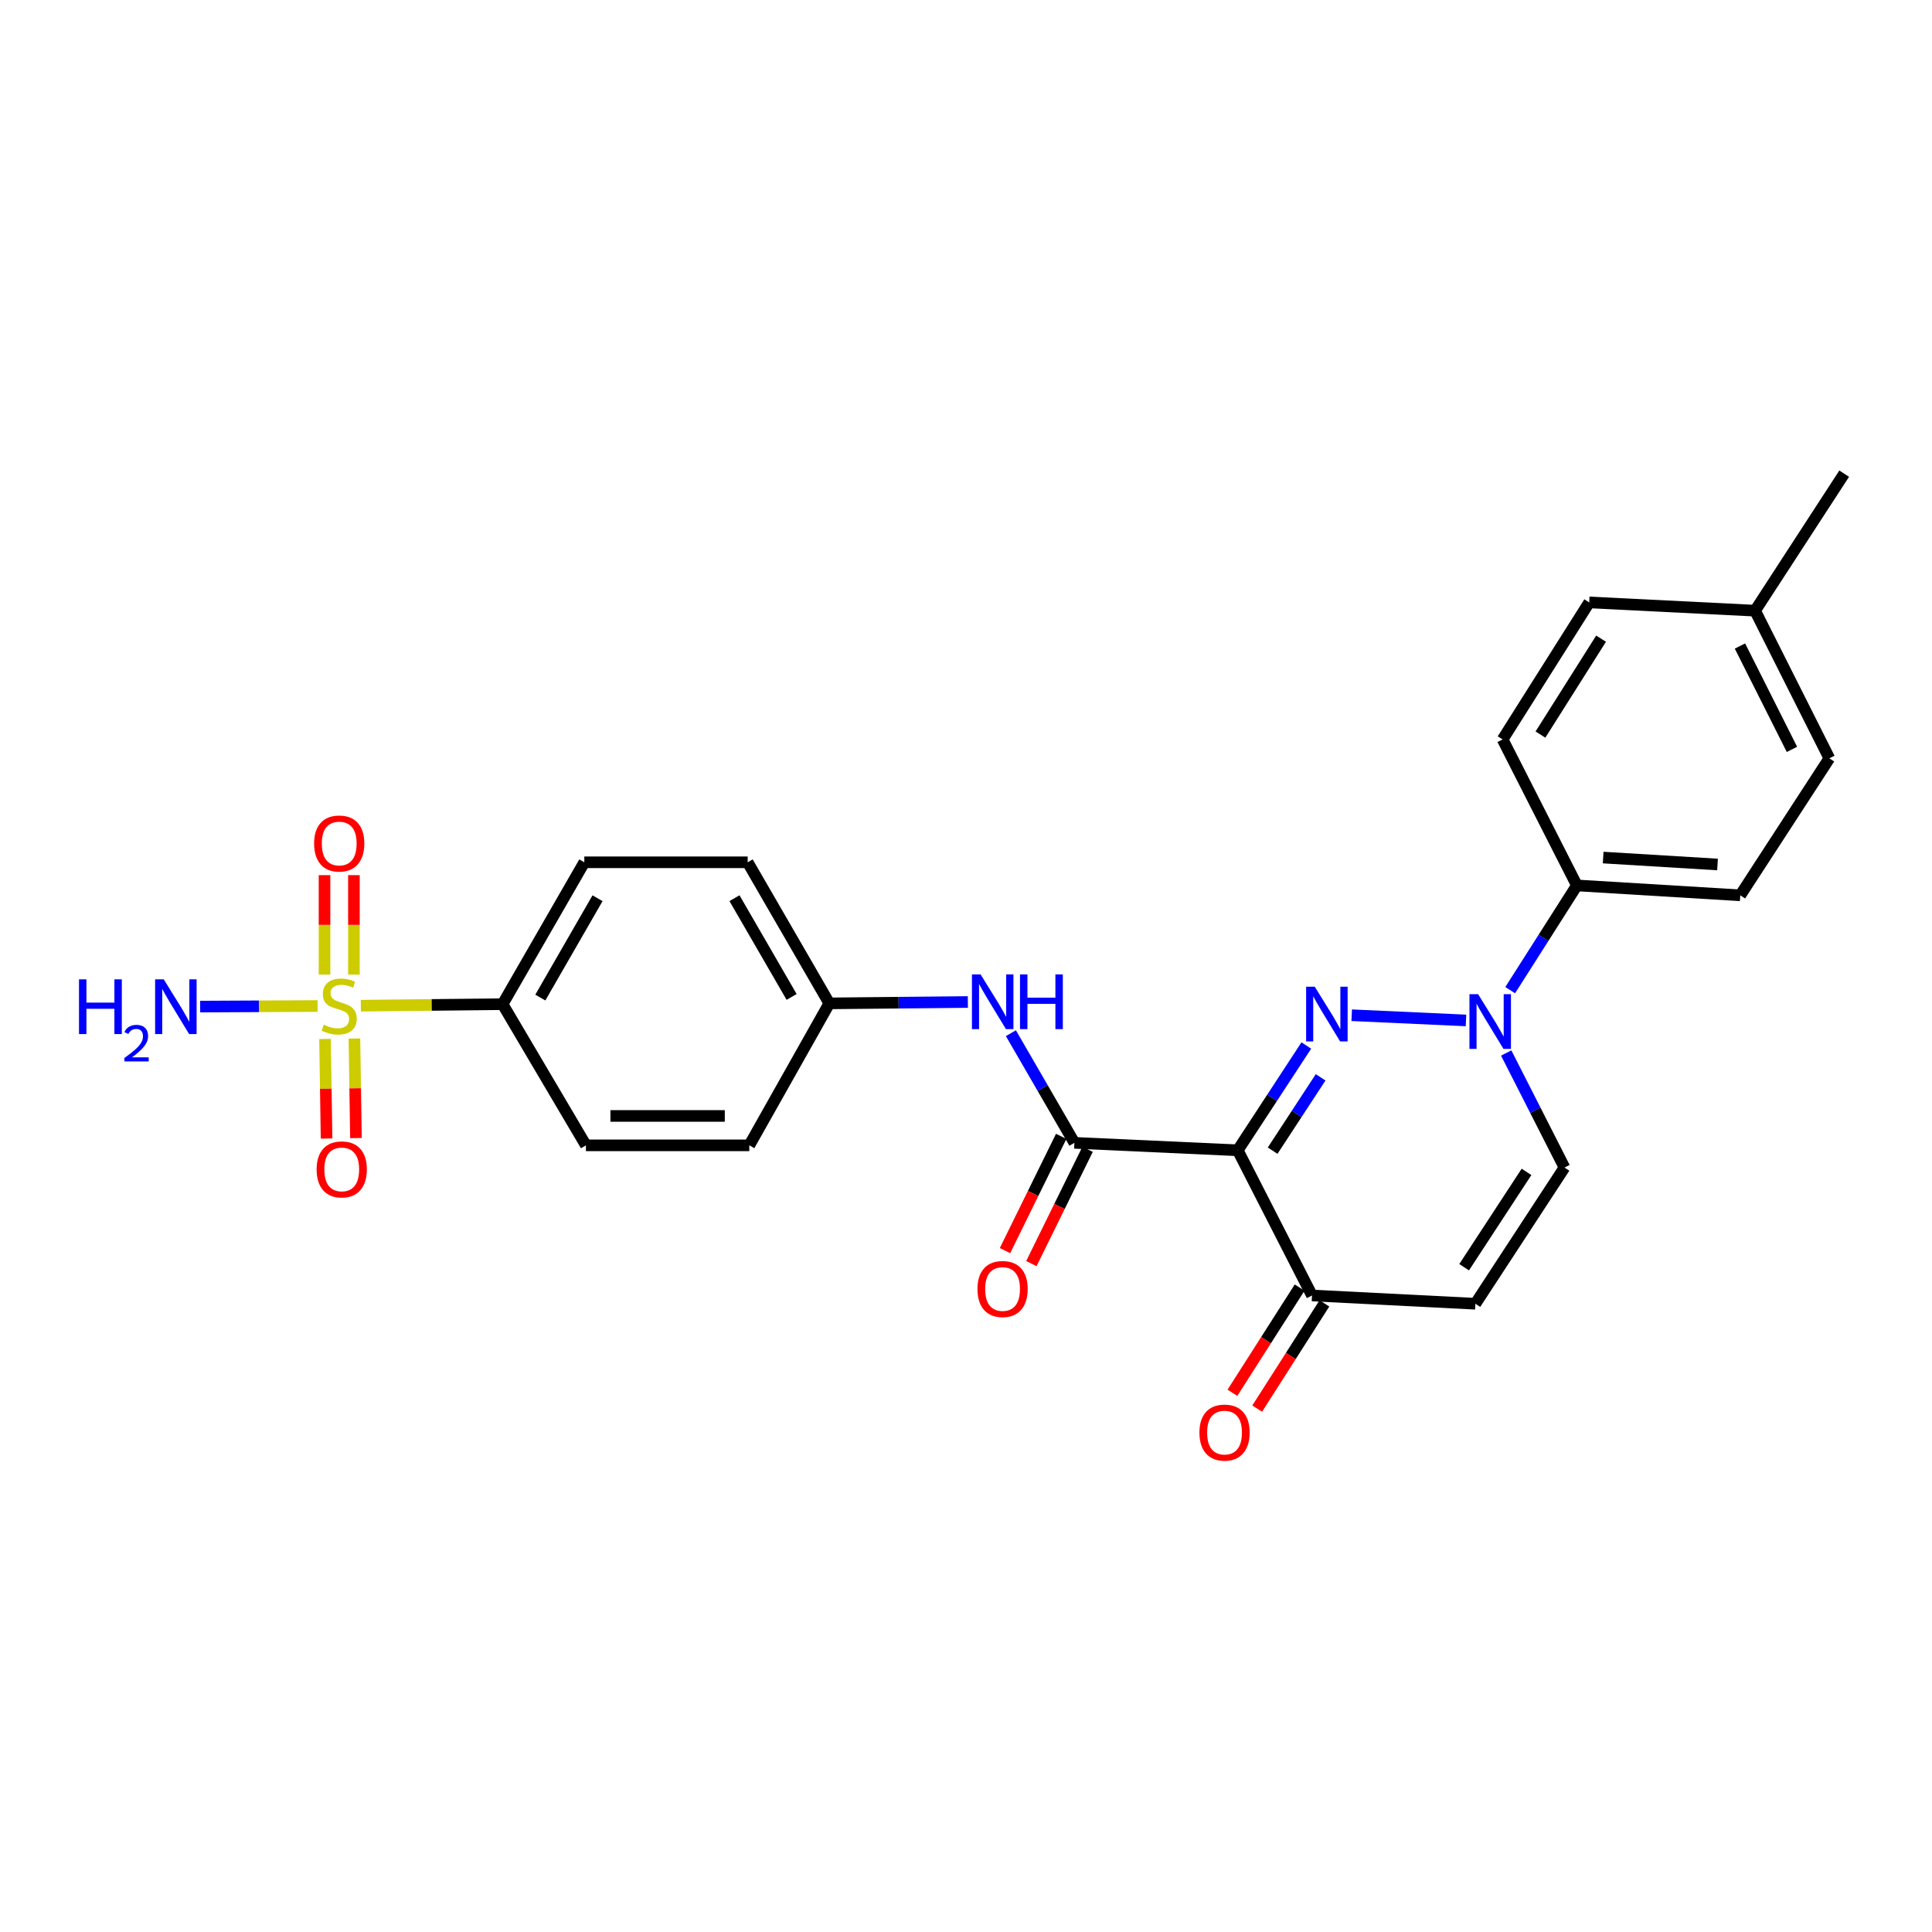 <?xml version='1.0' encoding='iso-8859-1'?>
<svg version='1.1' baseProfile='full'
              xmlns='http://www.w3.org/2000/svg'
                      xmlns:rdkit='http://www.rdkit.org/xml'
                      xmlns:xlink='http://www.w3.org/1999/xlink'
                  xml:space='preserve'
width='1000px' height='1000px' viewBox='0 0 1000 1000'>
<!-- END OF HEADER -->
<rect style='opacity:1.0;fill:#FFFFFF;stroke:none' width='1000' height='1000' x='0' y='0'> </rect>
<path class='bond-0' d='M 676.144,541.158 L 658.4,568.273' style='fill:none;fill-rule:evenodd;stroke:#0000FF;stroke-width:6px;stroke-linecap:butt;stroke-linejoin:miter;stroke-opacity:1' />
<path class='bond-0' d='M 658.4,568.273 L 640.656,595.388' style='fill:none;fill-rule:evenodd;stroke:#000000;stroke-width:6px;stroke-linecap:butt;stroke-linejoin:miter;stroke-opacity:1' />
<path class='bond-0' d='M 683.554,557.625 L 671.133,576.605' style='fill:none;fill-rule:evenodd;stroke:#0000FF;stroke-width:6px;stroke-linecap:butt;stroke-linejoin:miter;stroke-opacity:1' />
<path class='bond-0' d='M 671.133,576.605 L 658.712,595.586' style='fill:none;fill-rule:evenodd;stroke:#000000;stroke-width:6px;stroke-linecap:butt;stroke-linejoin:miter;stroke-opacity:1' />
<path class='bond-2' d='M 699.644,525.478 L 758.792,528.175' style='fill:none;fill-rule:evenodd;stroke:#0000FF;stroke-width:6px;stroke-linecap:butt;stroke-linejoin:miter;stroke-opacity:1' />
<path class='bond-3' d='M 640.656,595.388 L 556.101,591.533' style='fill:none;fill-rule:evenodd;stroke:#000000;stroke-width:6px;stroke-linecap:butt;stroke-linejoin:miter;stroke-opacity:1' />
<path class='bond-4' d='M 640.656,595.388 L 679.096,670.542' style='fill:none;fill-rule:evenodd;stroke:#000000;stroke-width:6px;stroke-linecap:butt;stroke-linejoin:miter;stroke-opacity:1' />
<path class='bond-1' d='M 186.773,520.538 L 223.458,520.149' style='fill:none;fill-rule:evenodd;stroke:#CCCC00;stroke-width:6px;stroke-linecap:butt;stroke-linejoin:miter;stroke-opacity:1' />
<path class='bond-1' d='M 223.458,520.149 L 260.142,519.761' style='fill:none;fill-rule:evenodd;stroke:#000000;stroke-width:6px;stroke-linecap:butt;stroke-linejoin:miter;stroke-opacity:1' />
<path class='bond-10' d='M 183.188,504.433 L 183.188,478.704' style='fill:none;fill-rule:evenodd;stroke:#CCCC00;stroke-width:6px;stroke-linecap:butt;stroke-linejoin:miter;stroke-opacity:1' />
<path class='bond-10' d='M 183.188,478.704 L 183.188,452.974' style='fill:none;fill-rule:evenodd;stroke:#FF0000;stroke-width:6px;stroke-linecap:butt;stroke-linejoin:miter;stroke-opacity:1' />
<path class='bond-10' d='M 167.971,504.433 L 167.971,478.704' style='fill:none;fill-rule:evenodd;stroke:#CCCC00;stroke-width:6px;stroke-linecap:butt;stroke-linejoin:miter;stroke-opacity:1' />
<path class='bond-10' d='M 167.971,478.704 L 167.971,452.974' style='fill:none;fill-rule:evenodd;stroke:#FF0000;stroke-width:6px;stroke-linecap:butt;stroke-linejoin:miter;stroke-opacity:1' />
<path class='bond-11' d='M 168.233,537.767 L 168.63,563.535' style='fill:none;fill-rule:evenodd;stroke:#CCCC00;stroke-width:6px;stroke-linecap:butt;stroke-linejoin:miter;stroke-opacity:1' />
<path class='bond-11' d='M 168.63,563.535 L 169.027,589.303' style='fill:none;fill-rule:evenodd;stroke:#FF0000;stroke-width:6px;stroke-linecap:butt;stroke-linejoin:miter;stroke-opacity:1' />
<path class='bond-11' d='M 183.448,537.533 L 183.845,563.301' style='fill:none;fill-rule:evenodd;stroke:#CCCC00;stroke-width:6px;stroke-linecap:butt;stroke-linejoin:miter;stroke-opacity:1' />
<path class='bond-11' d='M 183.845,563.301 L 184.242,589.069' style='fill:none;fill-rule:evenodd;stroke:#FF0000;stroke-width:6px;stroke-linecap:butt;stroke-linejoin:miter;stroke-opacity:1' />
<path class='bond-13' d='M 164.385,520.711 L 133.992,520.86' style='fill:none;fill-rule:evenodd;stroke:#CCCC00;stroke-width:6px;stroke-linecap:butt;stroke-linejoin:miter;stroke-opacity:1' />
<path class='bond-13' d='M 133.992,520.86 L 103.598,521.009' style='fill:none;fill-rule:evenodd;stroke:#0000FF;stroke-width:6px;stroke-linecap:butt;stroke-linejoin:miter;stroke-opacity:1' />
<path class='bond-6' d='M 779.608,545.027 L 794.691,574.675' style='fill:none;fill-rule:evenodd;stroke:#0000FF;stroke-width:6px;stroke-linecap:butt;stroke-linejoin:miter;stroke-opacity:1' />
<path class='bond-6' d='M 794.691,574.675 L 809.774,604.324' style='fill:none;fill-rule:evenodd;stroke:#000000;stroke-width:6px;stroke-linecap:butt;stroke-linejoin:miter;stroke-opacity:1' />
<path class='bond-9' d='M 781.673,512.499 L 798.932,485.396' style='fill:none;fill-rule:evenodd;stroke:#0000FF;stroke-width:6px;stroke-linecap:butt;stroke-linejoin:miter;stroke-opacity:1' />
<path class='bond-9' d='M 798.932,485.396 L 816.191,458.293' style='fill:none;fill-rule:evenodd;stroke:#000000;stroke-width:6px;stroke-linecap:butt;stroke-linejoin:miter;stroke-opacity:1' />
<path class='bond-7' d='M 556.101,591.533 L 539.669,563.156' style='fill:none;fill-rule:evenodd;stroke:#000000;stroke-width:6px;stroke-linecap:butt;stroke-linejoin:miter;stroke-opacity:1' />
<path class='bond-7' d='M 539.669,563.156 L 523.237,534.779' style='fill:none;fill-rule:evenodd;stroke:#0000FF;stroke-width:6px;stroke-linecap:butt;stroke-linejoin:miter;stroke-opacity:1' />
<path class='bond-12' d='M 549.274,588.175 L 534.728,617.747' style='fill:none;fill-rule:evenodd;stroke:#000000;stroke-width:6px;stroke-linecap:butt;stroke-linejoin:miter;stroke-opacity:1' />
<path class='bond-12' d='M 534.728,617.747 L 520.182,647.318' style='fill:none;fill-rule:evenodd;stroke:#FF0000;stroke-width:6px;stroke-linecap:butt;stroke-linejoin:miter;stroke-opacity:1' />
<path class='bond-12' d='M 562.928,594.891 L 548.383,624.463' style='fill:none;fill-rule:evenodd;stroke:#000000;stroke-width:6px;stroke-linecap:butt;stroke-linejoin:miter;stroke-opacity:1' />
<path class='bond-12' d='M 548.383,624.463 L 533.837,654.035' style='fill:none;fill-rule:evenodd;stroke:#FF0000;stroke-width:6px;stroke-linecap:butt;stroke-linejoin:miter;stroke-opacity:1' />
<path class='bond-14' d='M 672.684,666.446 L 655.29,693.673' style='fill:none;fill-rule:evenodd;stroke:#000000;stroke-width:6px;stroke-linecap:butt;stroke-linejoin:miter;stroke-opacity:1' />
<path class='bond-14' d='M 655.29,693.673 L 637.897,720.9' style='fill:none;fill-rule:evenodd;stroke:#FF0000;stroke-width:6px;stroke-linecap:butt;stroke-linejoin:miter;stroke-opacity:1' />
<path class='bond-14' d='M 685.507,674.638 L 668.114,701.865' style='fill:none;fill-rule:evenodd;stroke:#000000;stroke-width:6px;stroke-linecap:butt;stroke-linejoin:miter;stroke-opacity:1' />
<path class='bond-14' d='M 668.114,701.865 L 650.72,729.092' style='fill:none;fill-rule:evenodd;stroke:#FF0000;stroke-width:6px;stroke-linecap:butt;stroke-linejoin:miter;stroke-opacity:1' />
<path class='bond-26' d='M 679.096,670.542 L 763.65,674.82' style='fill:none;fill-rule:evenodd;stroke:#000000;stroke-width:6px;stroke-linecap:butt;stroke-linejoin:miter;stroke-opacity:1' />
<path class='bond-5' d='M 763.65,674.82 L 809.774,604.324' style='fill:none;fill-rule:evenodd;stroke:#000000;stroke-width:6px;stroke-linecap:butt;stroke-linejoin:miter;stroke-opacity:1' />
<path class='bond-5' d='M 757.835,655.914 L 790.122,606.567' style='fill:none;fill-rule:evenodd;stroke:#000000;stroke-width:6px;stroke-linecap:butt;stroke-linejoin:miter;stroke-opacity:1' />
<path class='bond-19' d='M 500.961,518.637 L 465.107,518.991' style='fill:none;fill-rule:evenodd;stroke:#0000FF;stroke-width:6px;stroke-linecap:butt;stroke-linejoin:miter;stroke-opacity:1' />
<path class='bond-19' d='M 465.107,518.991 L 429.252,519.346' style='fill:none;fill-rule:evenodd;stroke:#000000;stroke-width:6px;stroke-linecap:butt;stroke-linejoin:miter;stroke-opacity:1' />
<path class='bond-8' d='M 260.142,519.761 L 302.437,446.322' style='fill:none;fill-rule:evenodd;stroke:#000000;stroke-width:6px;stroke-linecap:butt;stroke-linejoin:miter;stroke-opacity:1' />
<path class='bond-8' d='M 279.673,516.339 L 309.279,464.932' style='fill:none;fill-rule:evenodd;stroke:#000000;stroke-width:6px;stroke-linecap:butt;stroke-linejoin:miter;stroke-opacity:1' />
<path class='bond-28' d='M 260.142,519.761 L 303.274,592.827' style='fill:none;fill-rule:evenodd;stroke:#000000;stroke-width:6px;stroke-linecap:butt;stroke-linejoin:miter;stroke-opacity:1' />
<path class='bond-17' d='M 816.191,458.293 L 900.754,463.416' style='fill:none;fill-rule:evenodd;stroke:#000000;stroke-width:6px;stroke-linecap:butt;stroke-linejoin:miter;stroke-opacity:1' />
<path class='bond-17' d='M 829.795,443.872 L 888.99,447.459' style='fill:none;fill-rule:evenodd;stroke:#000000;stroke-width:6px;stroke-linecap:butt;stroke-linejoin:miter;stroke-opacity:1' />
<path class='bond-18' d='M 816.191,458.293 L 777.751,382.725' style='fill:none;fill-rule:evenodd;stroke:#000000;stroke-width:6px;stroke-linecap:butt;stroke-linejoin:miter;stroke-opacity:1' />
<path class='bond-15' d='M 303.274,592.827 L 387.837,592.827' style='fill:none;fill-rule:evenodd;stroke:#000000;stroke-width:6px;stroke-linecap:butt;stroke-linejoin:miter;stroke-opacity:1' />
<path class='bond-15' d='M 315.958,577.61 L 375.153,577.61' style='fill:none;fill-rule:evenodd;stroke:#000000;stroke-width:6px;stroke-linecap:butt;stroke-linejoin:miter;stroke-opacity:1' />
<path class='bond-16' d='M 302.437,446.322 L 387,446.322' style='fill:none;fill-rule:evenodd;stroke:#000000;stroke-width:6px;stroke-linecap:butt;stroke-linejoin:miter;stroke-opacity:1' />
<path class='bond-23' d='M 900.754,463.416 L 946.869,392.506' style='fill:none;fill-rule:evenodd;stroke:#000000;stroke-width:6px;stroke-linecap:butt;stroke-linejoin:miter;stroke-opacity:1' />
<path class='bond-22' d='M 777.751,382.725 L 822.573,311.806' style='fill:none;fill-rule:evenodd;stroke:#000000;stroke-width:6px;stroke-linecap:butt;stroke-linejoin:miter;stroke-opacity:1' />
<path class='bond-22' d='M 797.338,380.216 L 828.713,330.573' style='fill:none;fill-rule:evenodd;stroke:#000000;stroke-width:6px;stroke-linecap:butt;stroke-linejoin:miter;stroke-opacity:1' />
<path class='bond-20' d='M 429.252,519.346 L 387.837,592.827' style='fill:none;fill-rule:evenodd;stroke:#000000;stroke-width:6px;stroke-linecap:butt;stroke-linejoin:miter;stroke-opacity:1' />
<path class='bond-21' d='M 429.252,519.346 L 387,446.322' style='fill:none;fill-rule:evenodd;stroke:#000000;stroke-width:6px;stroke-linecap:butt;stroke-linejoin:miter;stroke-opacity:1' />
<path class='bond-21' d='M 409.743,516.014 L 380.167,464.897' style='fill:none;fill-rule:evenodd;stroke:#000000;stroke-width:6px;stroke-linecap:butt;stroke-linejoin:miter;stroke-opacity:1' />
<path class='bond-24' d='M 822.573,311.806 L 908.43,316.083' style='fill:none;fill-rule:evenodd;stroke:#000000;stroke-width:6px;stroke-linecap:butt;stroke-linejoin:miter;stroke-opacity:1' />
<path class='bond-27' d='M 946.869,392.506 L 908.43,316.083' style='fill:none;fill-rule:evenodd;stroke:#000000;stroke-width:6px;stroke-linecap:butt;stroke-linejoin:miter;stroke-opacity:1' />
<path class='bond-27' d='M 927.509,387.88 L 900.602,334.384' style='fill:none;fill-rule:evenodd;stroke:#000000;stroke-width:6px;stroke-linecap:butt;stroke-linejoin:miter;stroke-opacity:1' />
<path class='bond-25' d='M 908.43,316.083 L 954.545,245.164' style='fill:none;fill-rule:evenodd;stroke:#000000;stroke-width:6px;stroke-linecap:butt;stroke-linejoin:miter;stroke-opacity:1' />
<path  class='atom-0' d='M 680.528 510.732
L 689.808 525.732
Q 690.728 527.212, 692.208 529.892
Q 693.688 532.572, 693.768 532.732
L 693.768 510.732
L 697.528 510.732
L 697.528 539.052
L 693.648 539.052
L 683.688 522.652
Q 682.528 520.732, 681.288 518.532
Q 680.088 516.332, 679.728 515.652
L 679.728 539.052
L 676.048 539.052
L 676.048 510.732
L 680.528 510.732
' fill='#0000FF'/>
<path  class='atom-2' d='M 167.579 530.377
Q 167.899 530.497, 169.219 531.057
Q 170.539 531.617, 171.979 531.977
Q 173.459 532.297, 174.899 532.297
Q 177.579 532.297, 179.139 531.017
Q 180.699 529.697, 180.699 527.417
Q 180.699 525.857, 179.899 524.897
Q 179.139 523.937, 177.939 523.417
Q 176.739 522.897, 174.739 522.297
Q 172.219 521.537, 170.699 520.817
Q 169.219 520.097, 168.139 518.577
Q 167.099 517.057, 167.099 514.497
Q 167.099 510.937, 169.499 508.737
Q 171.939 506.537, 176.739 506.537
Q 180.019 506.537, 183.739 508.097
L 182.819 511.177
Q 179.419 509.777, 176.859 509.777
Q 174.099 509.777, 172.579 510.937
Q 171.059 512.057, 171.099 514.017
Q 171.099 515.537, 171.859 516.457
Q 172.659 517.377, 173.779 517.897
Q 174.939 518.417, 176.859 519.017
Q 179.419 519.817, 180.939 520.617
Q 182.459 521.417, 183.539 523.057
Q 184.659 524.657, 184.659 527.417
Q 184.659 531.337, 182.019 533.457
Q 179.419 535.537, 175.059 535.537
Q 172.539 535.537, 170.619 534.977
Q 168.739 534.457, 166.499 533.537
L 167.579 530.377
' fill='#CCCC00'/>
<path  class='atom-3' d='M 765.066 514.587
L 774.346 529.587
Q 775.266 531.067, 776.746 533.747
Q 778.226 536.427, 778.306 536.587
L 778.306 514.587
L 782.066 514.587
L 782.066 542.907
L 778.186 542.907
L 768.226 526.507
Q 767.066 524.587, 765.826 522.387
Q 764.626 520.187, 764.266 519.507
L 764.266 542.907
L 760.586 542.907
L 760.586 514.587
L 765.066 514.587
' fill='#0000FF'/>
<path  class='atom-8' d='M 507.555 504.349
L 516.835 519.349
Q 517.755 520.829, 519.235 523.509
Q 520.715 526.189, 520.795 526.349
L 520.795 504.349
L 524.555 504.349
L 524.555 532.669
L 520.675 532.669
L 510.715 516.269
Q 509.555 514.349, 508.315 512.149
Q 507.115 509.949, 506.755 509.269
L 506.755 532.669
L 503.075 532.669
L 503.075 504.349
L 507.555 504.349
' fill='#0000FF'/>
<path  class='atom-8' d='M 527.955 504.349
L 531.795 504.349
L 531.795 516.389
L 546.275 516.389
L 546.275 504.349
L 550.115 504.349
L 550.115 532.669
L 546.275 532.669
L 546.275 519.589
L 531.795 519.589
L 531.795 532.669
L 527.955 532.669
L 527.955 504.349
' fill='#0000FF'/>
<path  class='atom-11' d='M 162.579 436.596
Q 162.579 429.796, 165.939 425.996
Q 169.299 422.196, 175.579 422.196
Q 181.859 422.196, 185.219 425.996
Q 188.579 429.796, 188.579 436.596
Q 188.579 443.476, 185.179 447.396
Q 181.779 451.276, 175.579 451.276
Q 169.339 451.276, 165.939 447.396
Q 162.579 443.516, 162.579 436.596
M 175.579 448.076
Q 179.899 448.076, 182.219 445.196
Q 184.579 442.276, 184.579 436.596
Q 184.579 431.036, 182.219 428.236
Q 179.899 425.396, 175.579 425.396
Q 171.259 425.396, 168.899 428.196
Q 166.579 430.996, 166.579 436.596
Q 166.579 442.316, 168.899 445.196
Q 171.259 448.076, 175.579 448.076
' fill='#FF0000'/>
<path  class='atom-12' d='M 163.881 605.275
Q 163.881 598.475, 167.241 594.675
Q 170.601 590.875, 176.881 590.875
Q 183.161 590.875, 186.521 594.675
Q 189.881 598.475, 189.881 605.275
Q 189.881 612.155, 186.481 616.075
Q 183.081 619.955, 176.881 619.955
Q 170.641 619.955, 167.241 616.075
Q 163.881 612.195, 163.881 605.275
M 176.881 616.755
Q 181.201 616.755, 183.521 613.875
Q 185.881 610.955, 185.881 605.275
Q 185.881 599.715, 183.521 596.915
Q 181.201 594.075, 176.881 594.075
Q 172.561 594.075, 170.201 596.875
Q 167.881 599.675, 167.881 605.275
Q 167.881 610.995, 170.201 613.875
Q 172.561 616.755, 176.881 616.755
' fill='#FF0000'/>
<path  class='atom-13' d='M 505.93 667.182
Q 505.93 660.382, 509.29 656.582
Q 512.65 652.782, 518.93 652.782
Q 525.21 652.782, 528.57 656.582
Q 531.93 660.382, 531.93 667.182
Q 531.93 674.062, 528.53 677.982
Q 525.13 681.862, 518.93 681.862
Q 512.69 681.862, 509.29 677.982
Q 505.93 674.102, 505.93 667.182
M 518.93 678.662
Q 523.25 678.662, 525.57 675.782
Q 527.93 672.862, 527.93 667.182
Q 527.93 661.622, 525.57 658.822
Q 523.25 655.982, 518.93 655.982
Q 514.61 655.982, 512.25 658.782
Q 509.93 661.582, 509.93 667.182
Q 509.93 672.902, 512.25 675.782
Q 514.61 678.662, 518.93 678.662
' fill='#FF0000'/>
<path  class='atom-14' d='M 40.892 506.911
L 44.732 506.911
L 44.732 518.951
L 59.212 518.951
L 59.212 506.911
L 63.052 506.911
L 63.052 535.231
L 59.212 535.231
L 59.212 522.151
L 44.732 522.151
L 44.732 535.231
L 40.892 535.231
L 40.892 506.911
' fill='#0000FF'/>
<path  class='atom-14' d='M 64.424 534.237
Q 65.111 532.468, 66.748 531.492
Q 68.384 530.488, 70.655 530.488
Q 73.48 530.488, 75.064 532.02
Q 76.648 533.551, 76.648 536.27
Q 76.648 539.042, 74.588 541.629
Q 72.556 544.216, 68.332 547.279
L 76.964 547.279
L 76.964 549.391
L 64.372 549.391
L 64.372 547.622
Q 67.856 545.14, 69.916 543.292
Q 72.001 541.444, 73.004 539.781
Q 74.008 538.118, 74.008 536.402
Q 74.008 534.607, 73.11 533.604
Q 72.212 532.6, 70.655 532.6
Q 69.15 532.6, 68.147 533.208
Q 67.144 533.815, 66.431 535.161
L 64.424 534.237
' fill='#0000FF'/>
<path  class='atom-14' d='M 84.764 506.911
L 94.044 521.911
Q 94.964 523.391, 96.444 526.071
Q 97.924 528.751, 98.004 528.911
L 98.004 506.911
L 101.764 506.911
L 101.764 535.231
L 97.884 535.231
L 87.924 518.831
Q 86.764 516.911, 85.524 514.711
Q 84.324 512.511, 83.964 511.831
L 83.964 535.231
L 80.284 535.231
L 80.284 506.911
L 84.764 506.911
' fill='#0000FF'/>
<path  class='atom-15' d='M 620.817 741.499
Q 620.817 734.699, 624.177 730.899
Q 627.537 727.099, 633.817 727.099
Q 640.097 727.099, 643.457 730.899
Q 646.817 734.699, 646.817 741.499
Q 646.817 748.379, 643.417 752.299
Q 640.017 756.179, 633.817 756.179
Q 627.577 756.179, 624.177 752.299
Q 620.817 748.419, 620.817 741.499
M 633.817 752.979
Q 638.137 752.979, 640.457 750.099
Q 642.817 747.179, 642.817 741.499
Q 642.817 735.939, 640.457 733.139
Q 638.137 730.299, 633.817 730.299
Q 629.497 730.299, 627.137 733.099
Q 624.817 735.899, 624.817 741.499
Q 624.817 747.219, 627.137 750.099
Q 629.497 752.979, 633.817 752.979
' fill='#FF0000'/>
</svg>
